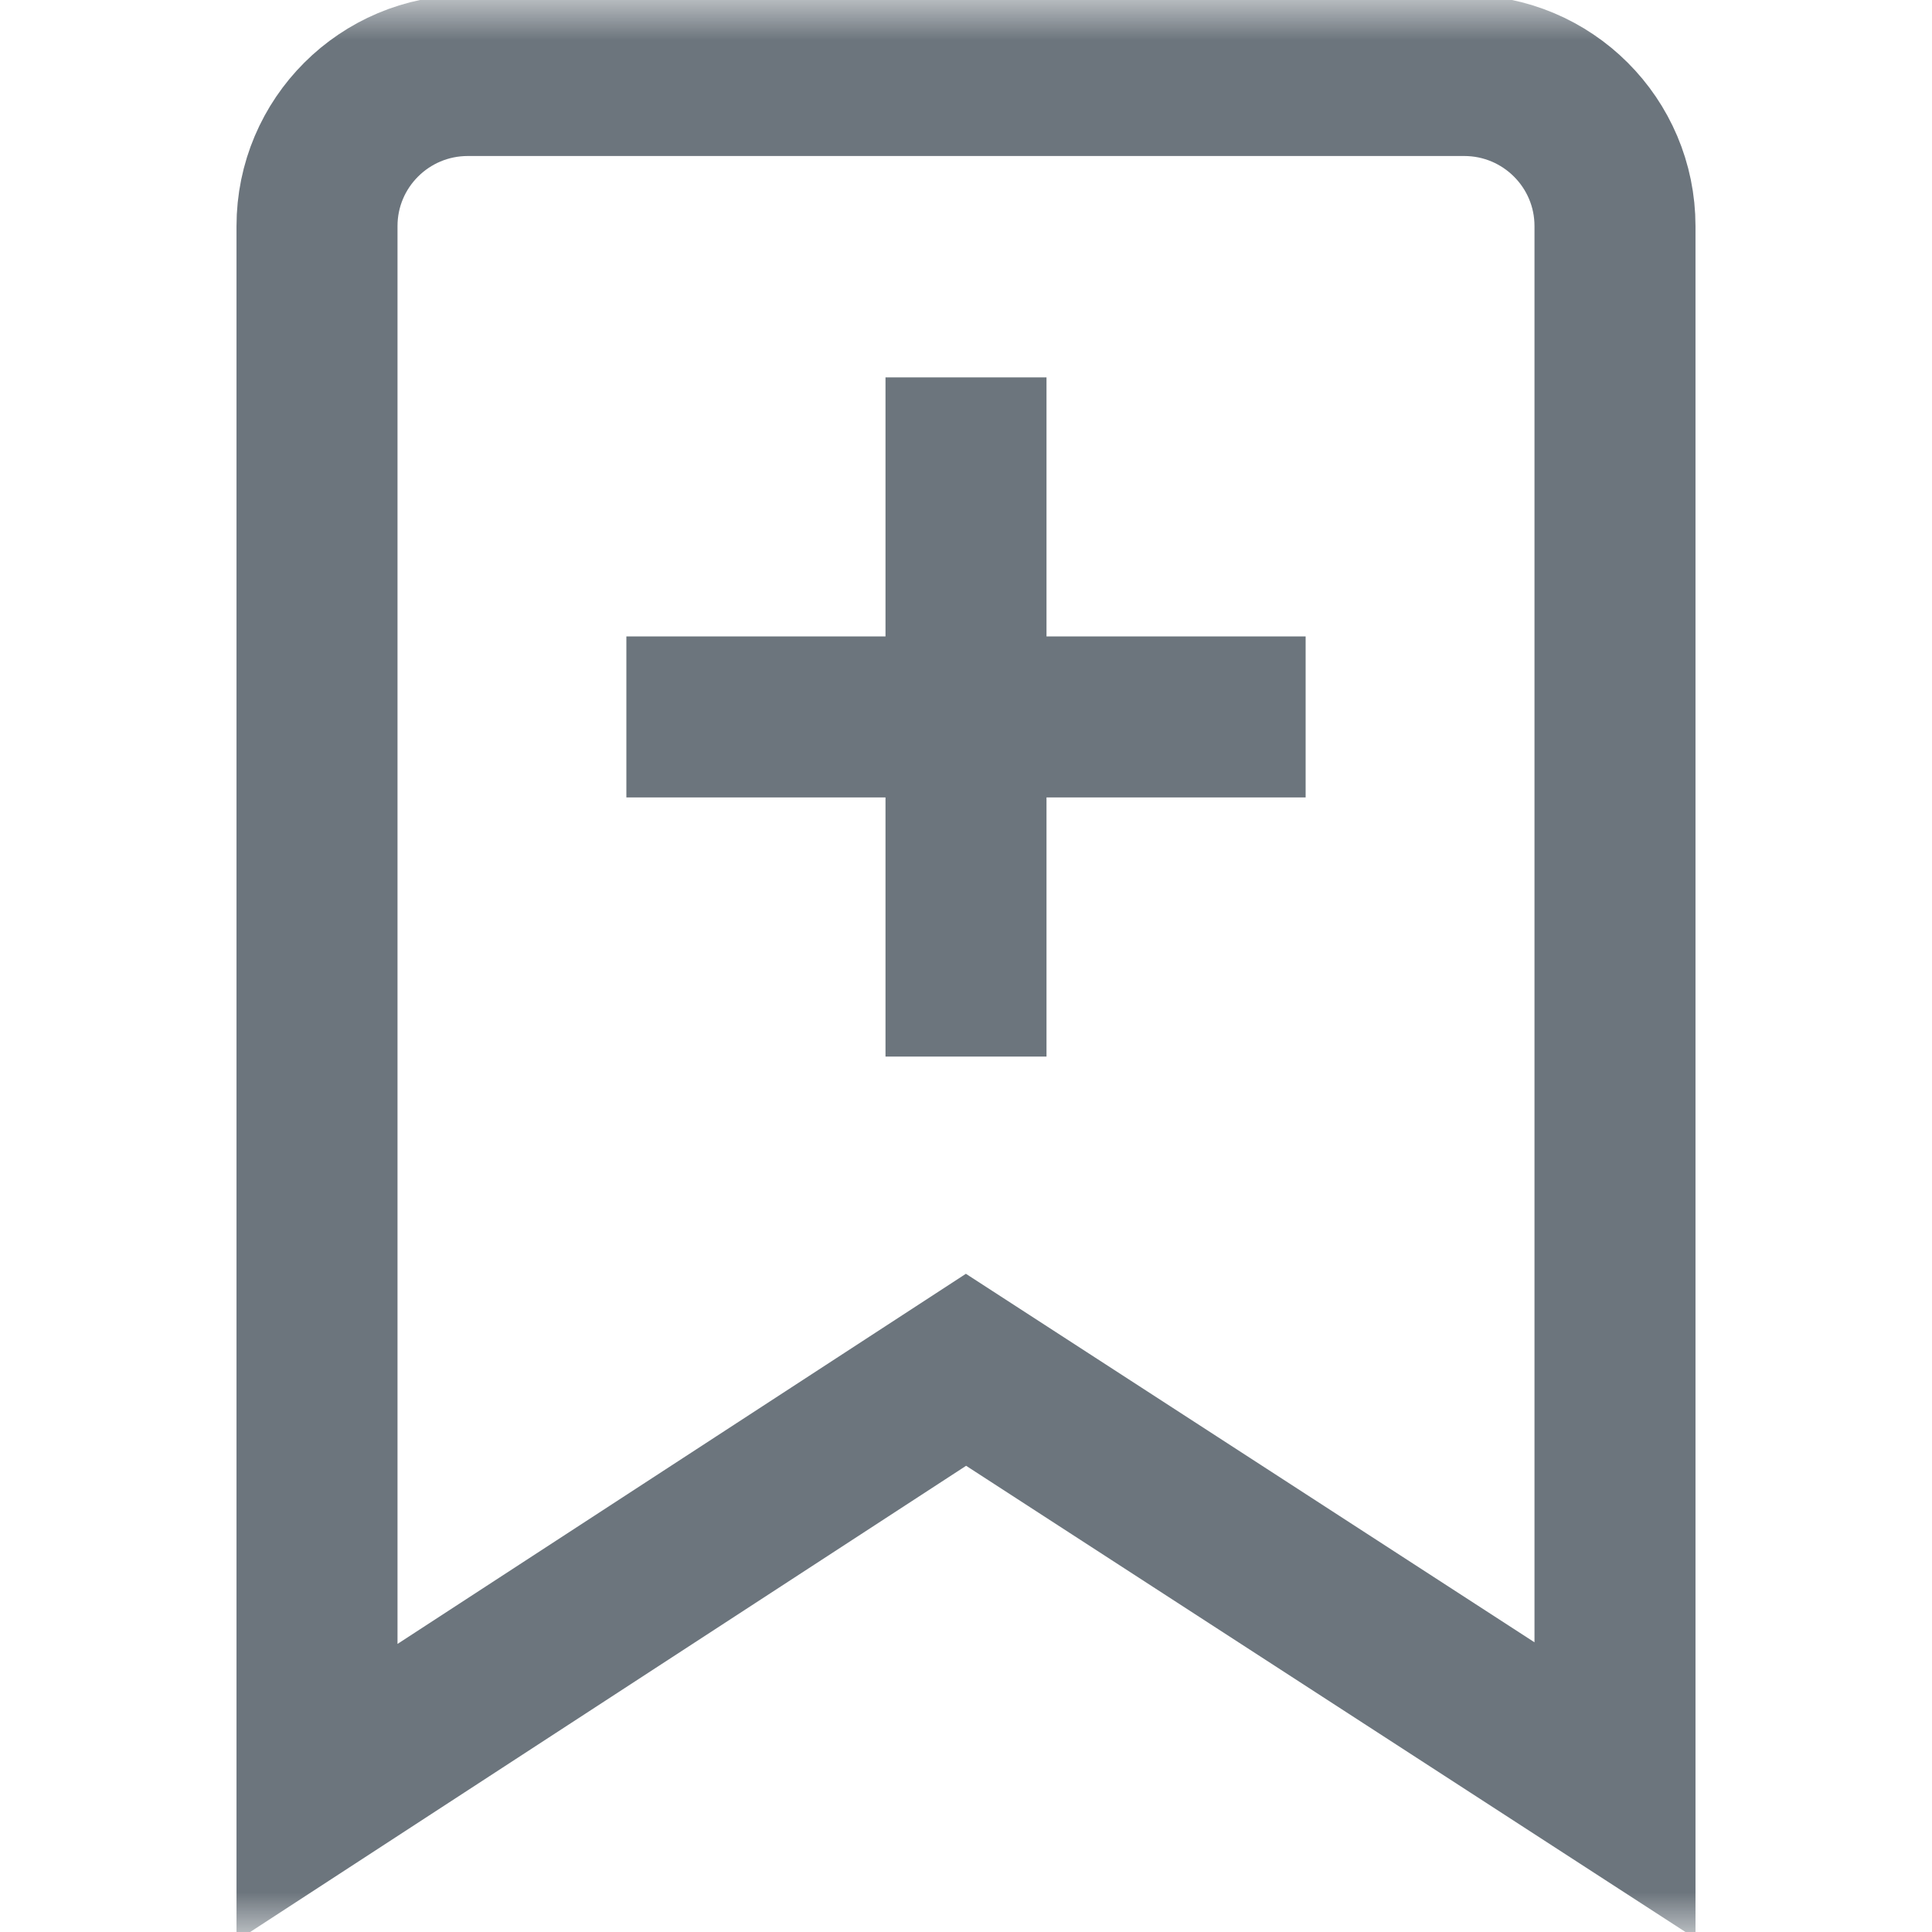<svg xmlns="http://www.w3.org/2000/svg" width="24" height="24" viewBox="0 0 24 24" fill="none"><mask id="mask0_87_158" style="mask-type:luminance" maskUnits="userSpaceOnUse" x="0" y="0" width="24" height="24"><path d="M0 1.90735e-06H24V24H0V1.90735e-06Z" fill="white"></path></mask><g mask="url(#mask0_87_158)"><path d="M18.188 0.938H5.812C4.777 0.938 3.938 1.775 3.938 2.809V22.266L12 17.016L20.062 22.241V2.809C20.062 1.775 19.223 0.938 18.188 0.938Z" stroke="#6C757D" stroke-width="2" stroke-miterlimit="10" stroke-linecap="round"></path><path d="M12 4.688V13.125" stroke="#6C757D" stroke-width="2" stroke-miterlimit="10" stroke-linejoin="round"></path><path d="M7.781 8.906H16.219" stroke="#6C757D" stroke-width="2" stroke-miterlimit="10" stroke-linejoin="round"></path></g></svg>